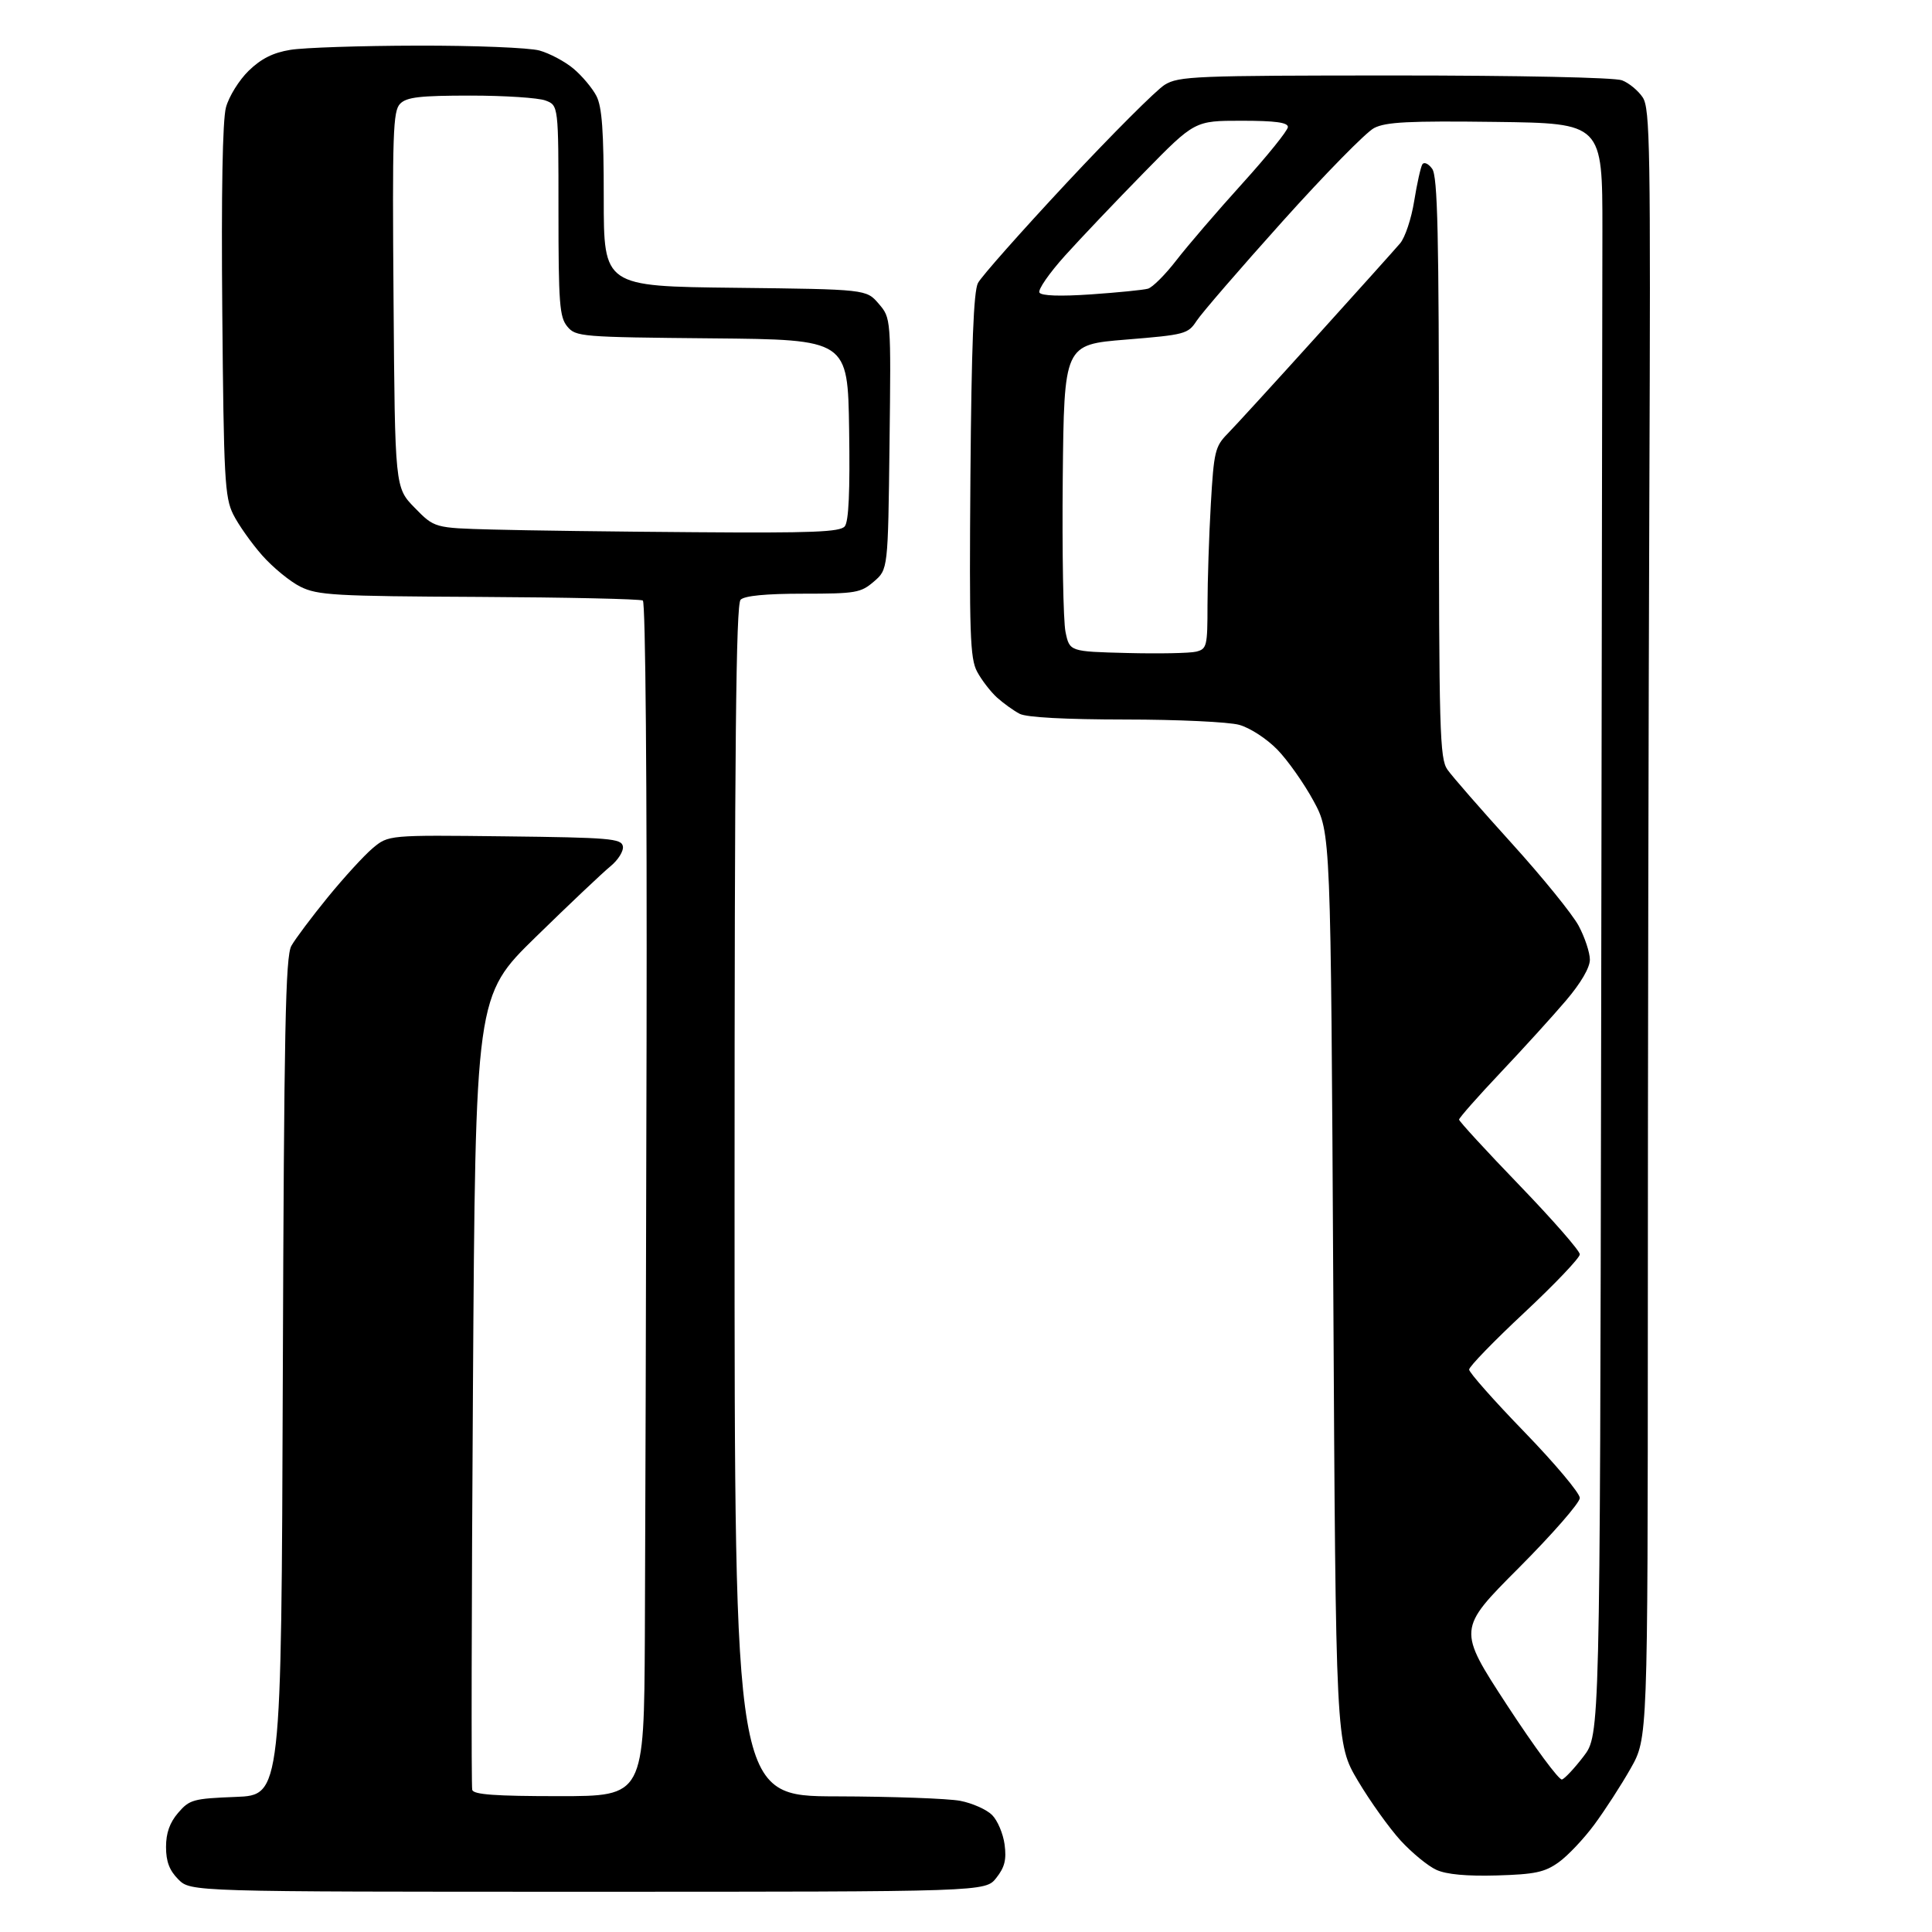 <?xml version="1.0" encoding="UTF-8" standalone="no"?>
<svg 
  version="1.1" 
  xmlns="http://www.w3.org/2000/svg" 
  xmlns:xlink="http://www.w3.org/1999/xlink" 
  xmlns:svg="http://www.w3.org/2000/svg"
  xmlns:rdf="http://www.w3.org/1999/02/22-rdf-syntax-ns#"
  xmlns:cc="http://creativecommons.org/ns#"
  xmlns:dc="http://purl.org/dc/elements/1.1/"
  viewBox="0 0 384 384"
  width="384"
  height="384"
>
<style>svg {background-color: white; }</style>"
<path stroke="none" fill="black" fill-rule="evenodd" d="M116.88,376.00C37.91,376.00 37.91,376.00 35.45,373.55C33.67,371.76 33.00,370.00 33.00,367.10C33.00,364.33 33.73,362.26 35.41,360.31C37.67,357.68 38.40,357.48 46.87,357.15C55.92,356.80 55.92,356.80 56.21,273.65C56.45,204.44 56.74,190.08 57.91,188.00C58.68,186.62 61.93,182.29 65.13,178.36C68.33,174.44 72.35,170.04 74.07,168.59C77.20,165.96 77.20,165.96 100.34,166.23C121.20,166.47 123.51,166.67 123.80,168.20C123.98,169.14 122.87,170.93 121.31,172.20C119.77,173.46 113.10,179.77 106.50,186.22C94.50,197.94 94.50,197.94 94.00,276.22C93.72,319.27 93.66,355.06 93.86,355.75C94.12,356.69 98.45,357.00 111.11,357.00C128.00,357.00 128.00,357.00 128.17,325.25C128.26,307.79 128.41,254.44 128.51,206.71C128.61,155.61 128.30,119.69 127.77,119.36C127.27,119.05 112.61,118.73 95.18,118.64C66.44,118.50 63.15,118.31 59.72,116.62C57.65,115.59 54.21,112.77 52.08,110.35C49.95,107.93 47.37,104.27 46.35,102.23C44.67,98.84 44.47,95.12 44.18,61.89C43.97,38.30 44.23,23.88 44.91,21.35C45.49,19.19 47.52,15.92 49.43,14.06C51.92,11.65 54.27,10.47 57.70,9.91C60.34,9.47 71.72,9.09 83.00,9.07C94.28,9.04 105.17,9.48 107.22,10.04C109.26,10.61 112.32,12.24 114.00,13.66C115.69,15.08 117.73,17.51 118.54,19.07C119.66,21.24 120.00,25.99 120.00,39.40C120.00,56.91 120.00,56.91 146.09,57.20C172.18,57.50 172.18,57.50 174.64,60.36C177.10,63.22 177.10,63.22 176.80,88.20C176.50,113.18 176.50,113.18 173.69,115.59C171.09,117.83 170.09,118.00 159.64,118.00C152.23,118.00 147.99,118.41 147.20,119.20C146.28,120.12 146.00,148.02 146.00,238.70C146.00,357.00 146.00,357.00 166.25,357.04C177.39,357.07 188.46,357.47 190.86,357.93C193.25,358.39 196.10,359.66 197.18,360.74C198.27,361.82 199.38,364.46 199.67,366.60C200.07,369.62 199.70,371.12 198.02,373.25C195.85,376.00 195.85,376.00 116.88,376.00zM297.50,372.76C291.53,372.93 287.49,372.56 285.50,371.65C283.85,370.91 280.66,368.29 278.41,365.85C276.17,363.40 272.34,358.06 269.91,353.97C265.50,346.54 265.50,346.54 265.00,256.02C264.50,165.50 264.50,165.50 261.08,159.20C259.20,155.73 255.97,151.15 253.90,149.01C251.78,146.83 248.46,144.67 246.31,144.07C244.22,143.49 234.03,143.01 223.68,143.01C211.72,143.00 204.07,142.59 202.68,141.88C201.48,141.26 199.44,139.79 198.15,138.63C196.87,137.46 195.09,135.15 194.21,133.50C192.80,130.88 192.64,125.99 192.88,94.53C193.09,68.82 193.51,57.90 194.38,56.25C195.04,54.98 202.99,46.01 212.04,36.31C221.09,26.62 229.85,17.86 231.50,16.85C234.29,15.14 237.49,15.01 277.18,15.00C301.90,15.00 320.93,15.40 322.38,15.96C323.76,16.48 325.62,18.02 326.51,19.37C327.96,21.59 328.09,29.38 327.82,98.66C327.66,140.92 327.52,213.75 327.52,260.50C327.50,345.50 327.50,345.50 324.11,351.48C322.25,354.77 319.00,359.79 316.90,362.63C314.80,365.48 311.60,368.86 309.79,370.15C307.02,372.13 305.09,372.54 297.50,372.76zM310.46,353.69C311.03,353.50 312.96,351.43 314.75,349.09C318.00,344.84 318.00,344.84 318.24,205.92C318.37,129.52 318.48,57.44 318.49,45.75C318.50,24.50 318.50,24.50 297.24,24.23C280.00,24.01 275.43,24.24 273.11,25.45C271.53,26.26 263.34,34.61 254.92,43.99C246.49,53.38 238.80,62.28 237.83,63.78C236.12,66.39 235.54,66.54 223.77,67.50C211.50,68.50 211.50,68.50 211.23,95.10C211.09,109.73 211.33,123.45 211.78,125.60C212.59,129.50 212.59,129.50 224.04,129.79C230.34,129.95 236.51,129.83 237.75,129.52C239.87,128.99 240.00,128.45 240.00,120.23C240.01,115.43 240.30,106.42 240.66,100.22C241.26,89.77 241.51,88.73 243.98,86.22C245.45,84.72 253.36,76.07 261.57,66.98C269.78,57.90 277.30,49.52 278.28,48.37C279.27,47.21 280.53,43.43 281.08,39.96C281.64,36.49 282.37,33.21 282.70,32.67C283.04,32.13 283.90,32.51 284.65,33.54C285.75,35.03 286.00,46.26 286.00,92.97C286.00,145.46 286.15,150.77 287.69,152.97C288.62,154.30 294.37,160.89 300.46,167.61C306.55,174.33 312.54,181.71 313.77,184.01C315.00,186.31 316.00,189.34 316.00,190.74C316.00,192.33 314.21,195.39 311.25,198.87C308.64,201.94 302.79,208.38 298.25,213.18C293.71,217.98 290.00,222.19 290.00,222.53C290.00,222.86 295.40,228.74 302.00,235.58C308.60,242.43 314.00,248.60 314.00,249.31C314.00,250.01 309.05,255.21 303.00,260.87C296.95,266.52 292.00,271.62 292.00,272.21C292.00,272.80 296.95,278.39 303.00,284.63C309.05,290.88 314.00,296.77 314.00,297.73C314.00,298.69 308.53,304.95 301.85,311.65C289.70,323.83 289.70,323.83 299.55,338.93C304.98,347.24 309.88,353.87 310.46,353.69zM138.13,105.78C161.45,105.96 166.97,105.74 167.90,104.62C168.69,103.67 168.96,97.70 168.77,85.37C168.50,67.50 168.50,67.50 141.50,67.25C115.39,67.01 114.44,66.93 112.75,64.89C111.21,63.03 111.00,60.31 111.00,41.86C111.00,20.95 111.00,20.95 108.43,19.98C107.02,19.44 100.31,19.00 93.51,19.00C83.49,19.00 80.84,19.30 79.54,20.61C78.11,22.03 77.96,26.36 78.22,59.56C78.50,96.91 78.50,96.91 82.42,100.92C86.35,104.94 86.35,104.94 97.92,105.25C104.29,105.43 122.38,105.67 138.13,105.78zM216.86,58.51C222.16,58.14 227.25,57.64 228.16,57.38C229.07,57.13 231.62,54.58 233.83,51.71C236.04,48.85 241.92,42.00 246.90,36.50C251.88,31.00 255.96,25.94 255.98,25.25C255.99,24.34 253.49,24.00 246.73,24.00C237.46,24.00 237.46,24.00 227.42,34.25C221.89,39.89 214.80,47.35 211.67,50.82C208.54,54.30 206.25,57.60 206.60,58.16C207.00,58.80 210.71,58.93 216.86,58.51z" />

</svg>